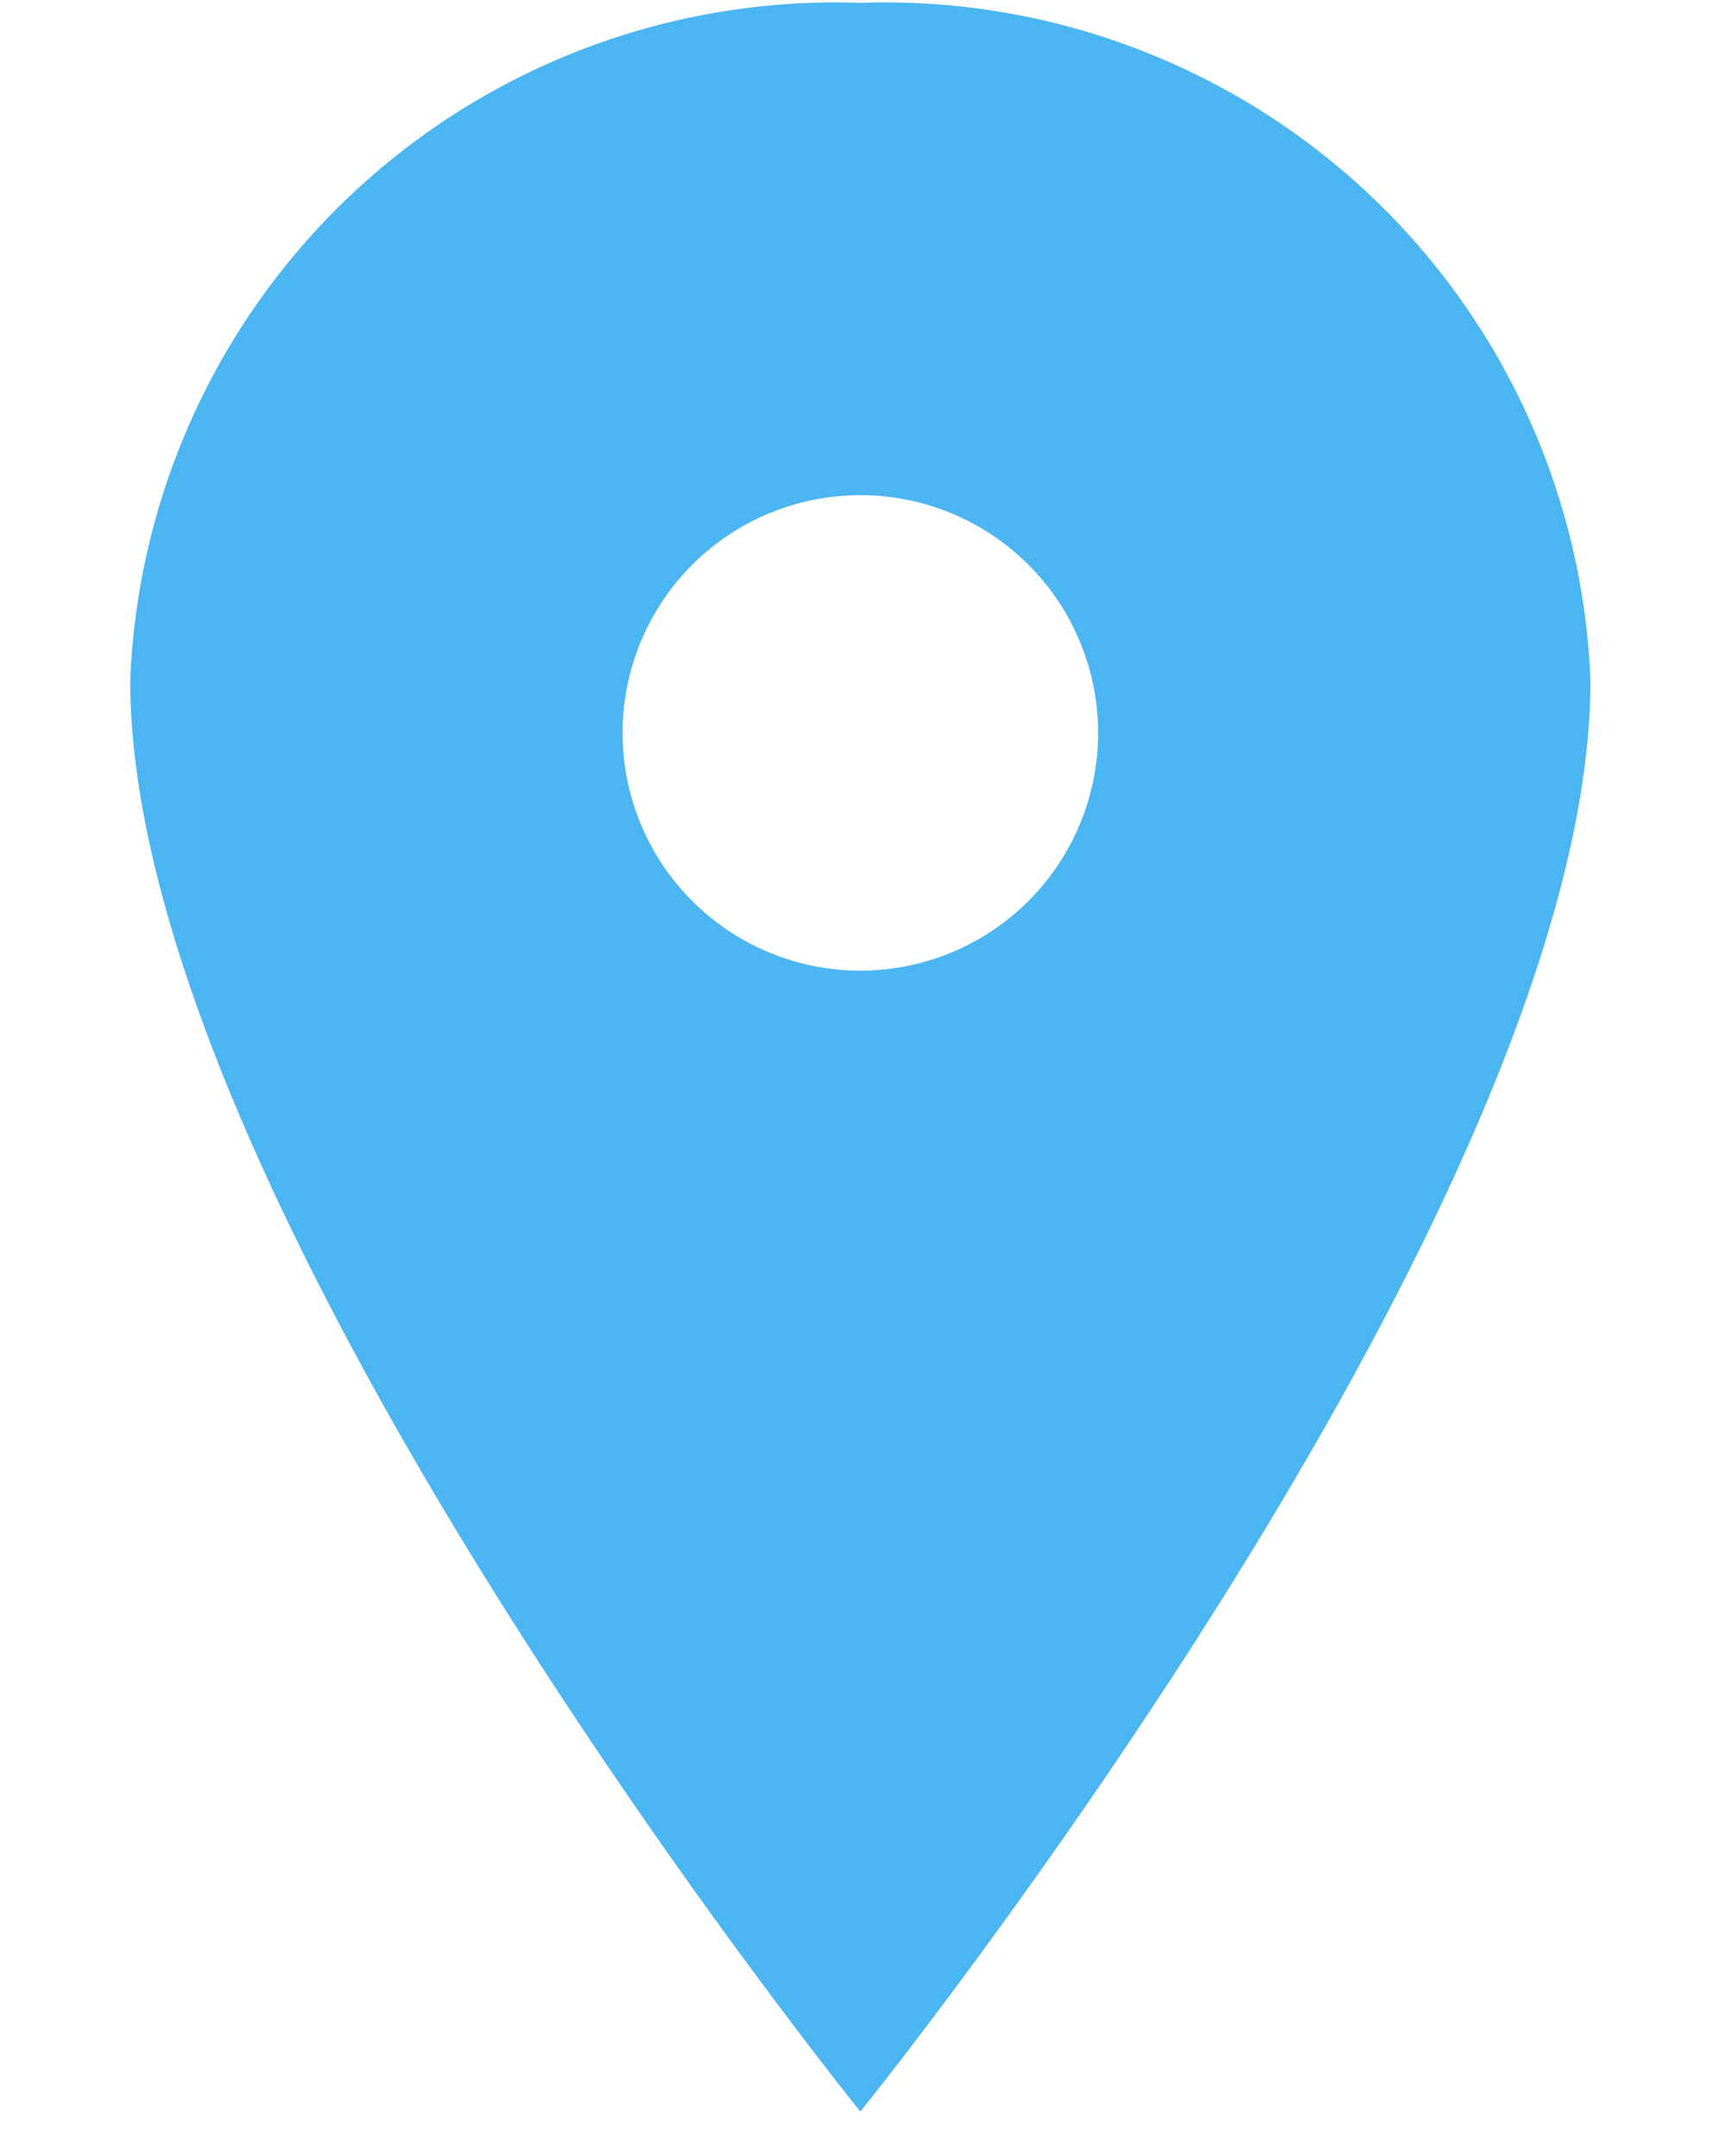 <svg xmlns="http://www.w3.org/2000/svg" xmlns:xlink="http://www.w3.org/1999/xlink" width="12" height="15" viewBox="0 0 12 15">
  <defs>
    <clipPath id="clip-path">
      <rect id="長方形_24506" data-name="長方形 24506" width="12" height="15" transform="translate(261 5562)" fill="#fff" stroke="#707070" stroke-width="1"/>
    </clipPath>
  </defs>
  <g id="map_blue" transform="translate(-261 -5562)" clip-path="url(#clip-path)">
    <path id="Icon_ion-ios-pin" data-name="Icon ion-ios-pin" d="M12.954,3.375A4.909,4.909,0,0,0,7.875,8.09c0,3.668,5.079,9.956,5.079,9.956s5.079-6.288,5.079-9.956A4.909,4.909,0,0,0,12.954,3.375Zm0,6.733a1.654,1.654,0,1,1,1.654-1.654A1.654,1.654,0,0,1,12.954,10.108Z" transform="translate(254.031 5558.645)" fill="#4bb6f1"/>
  </g>
</svg>

